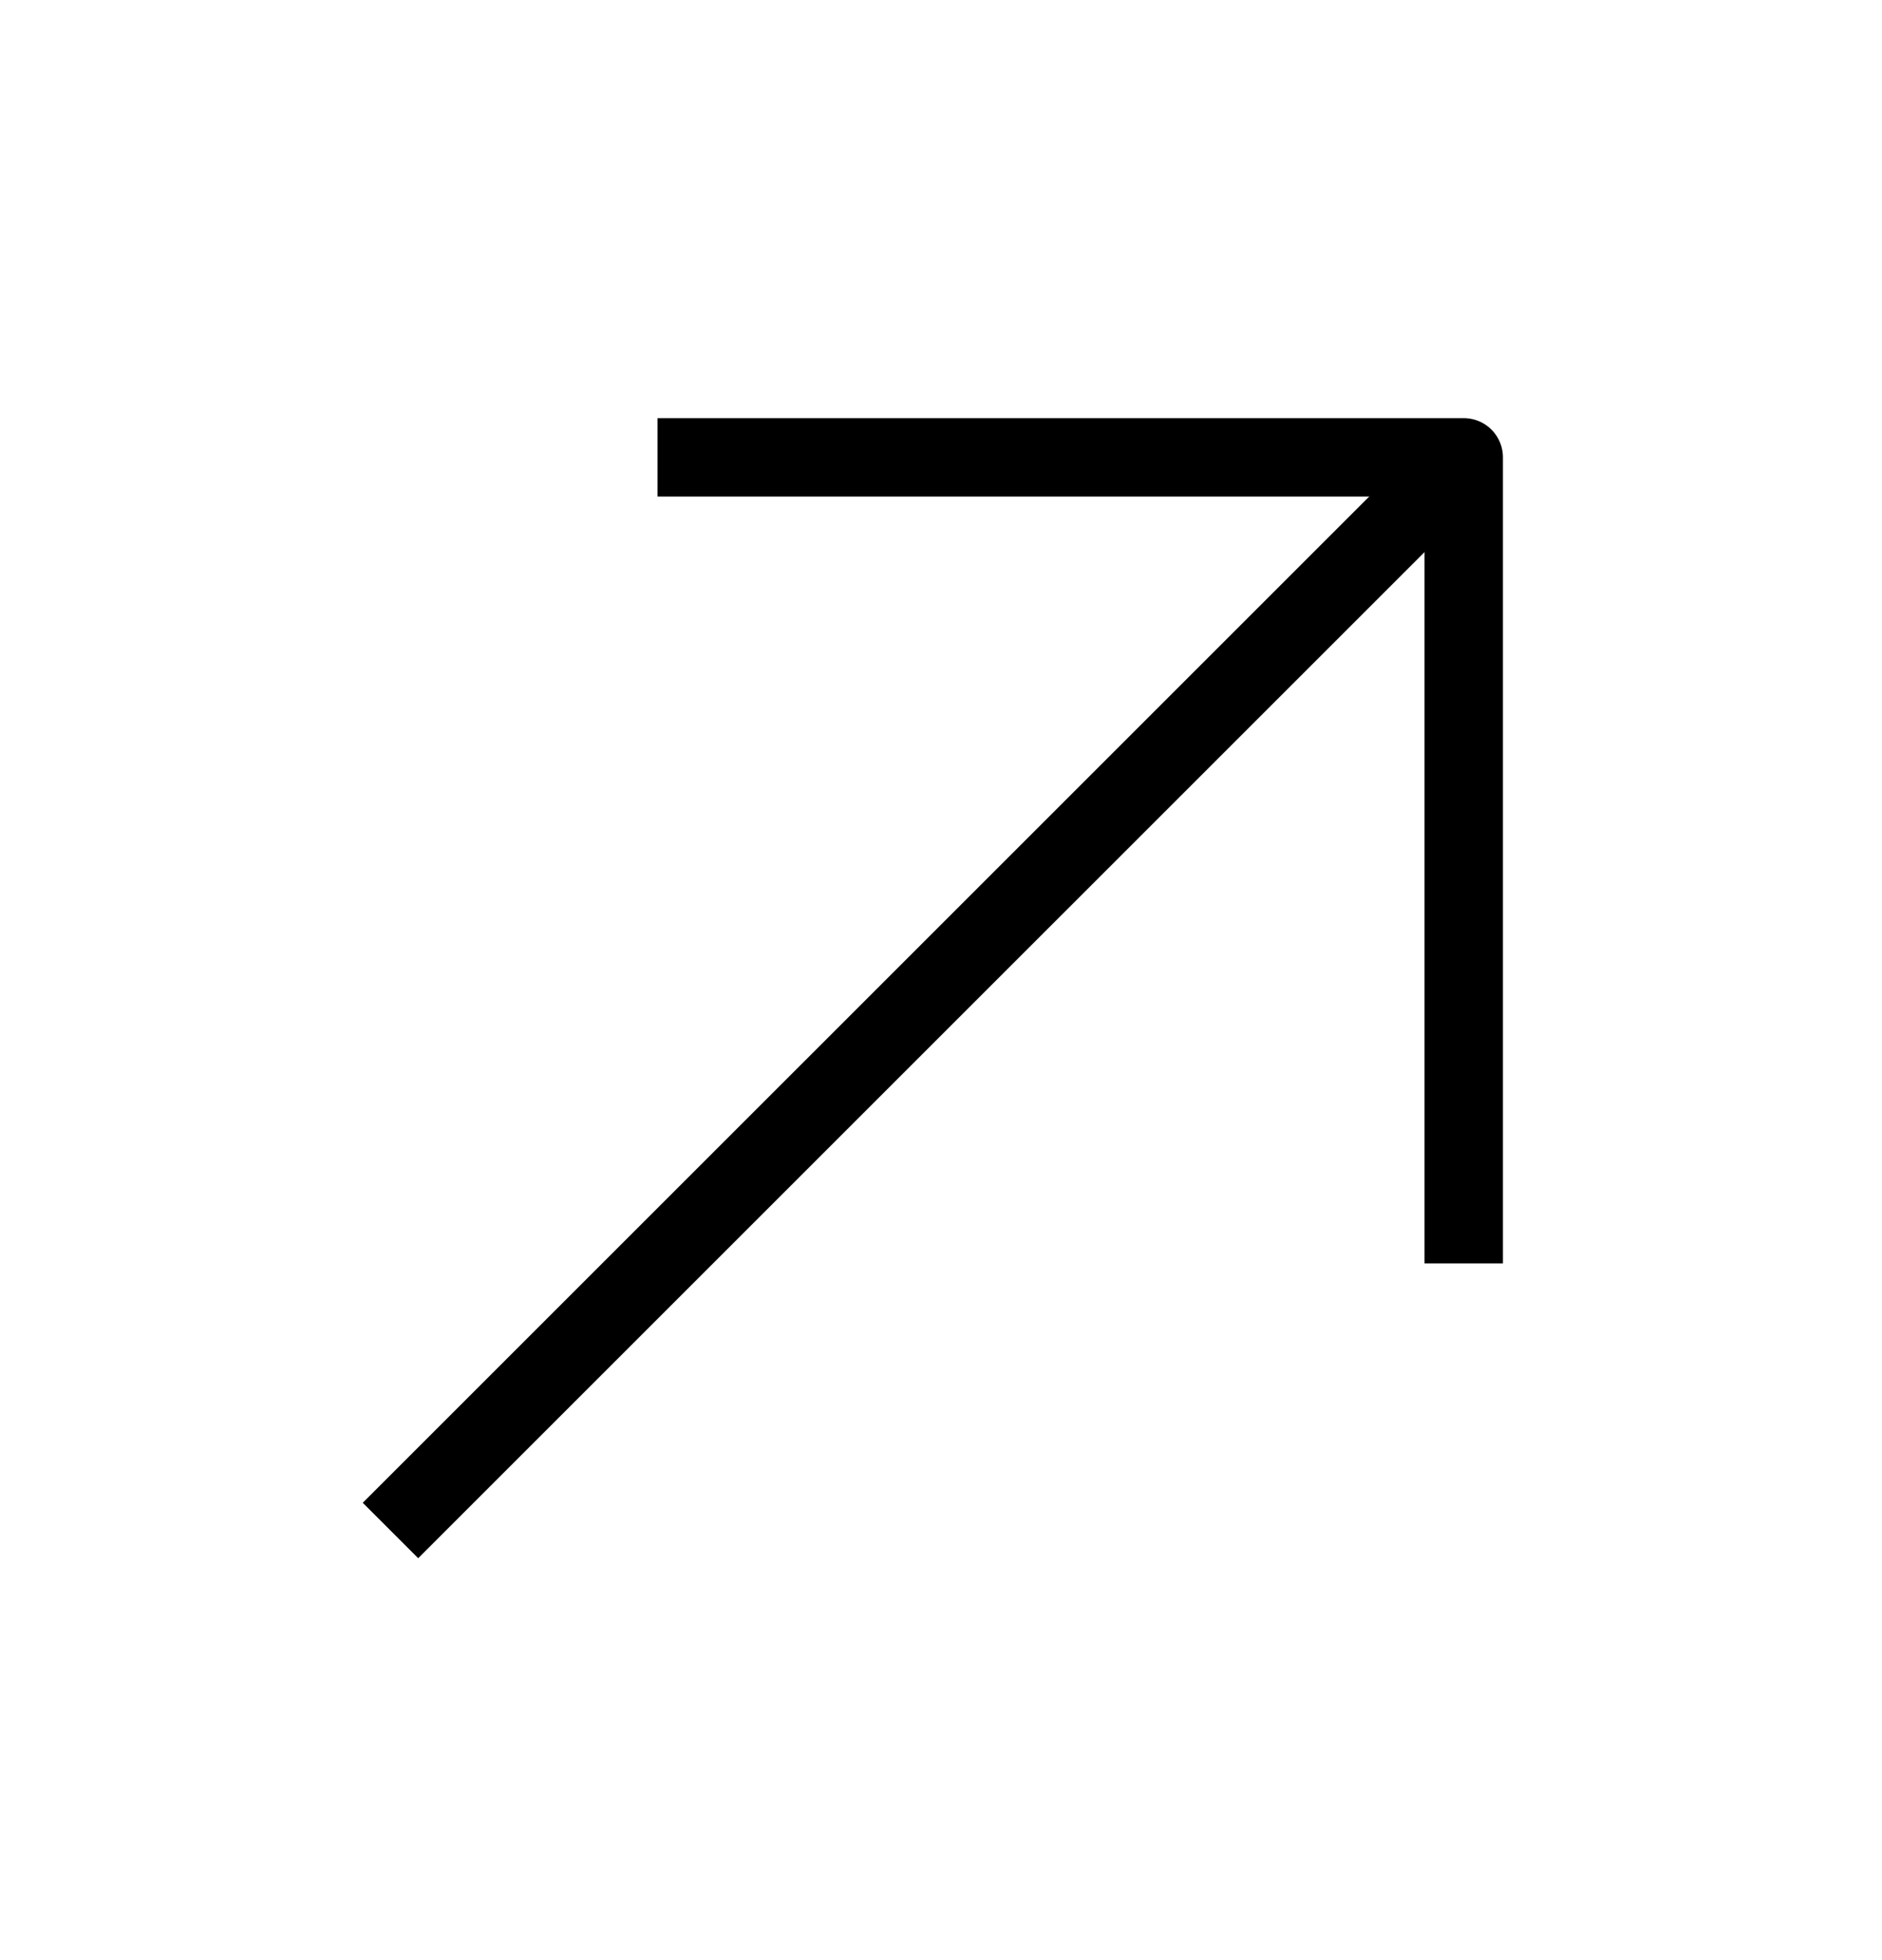 <svg width="24" height="25" viewBox="0 0 24 25" fill="none" xmlns="http://www.w3.org/2000/svg">
<path d="M18.35 6.151L5.333 19.167" stroke="black" stroke-miterlimit="10" stroke-linecap="square" stroke-linejoin="round"/>
<path d="M18.666 15.614V5.833H8.885" stroke="black" stroke-miterlimit="10" stroke-linecap="square" stroke-linejoin="round"/>
</svg>
